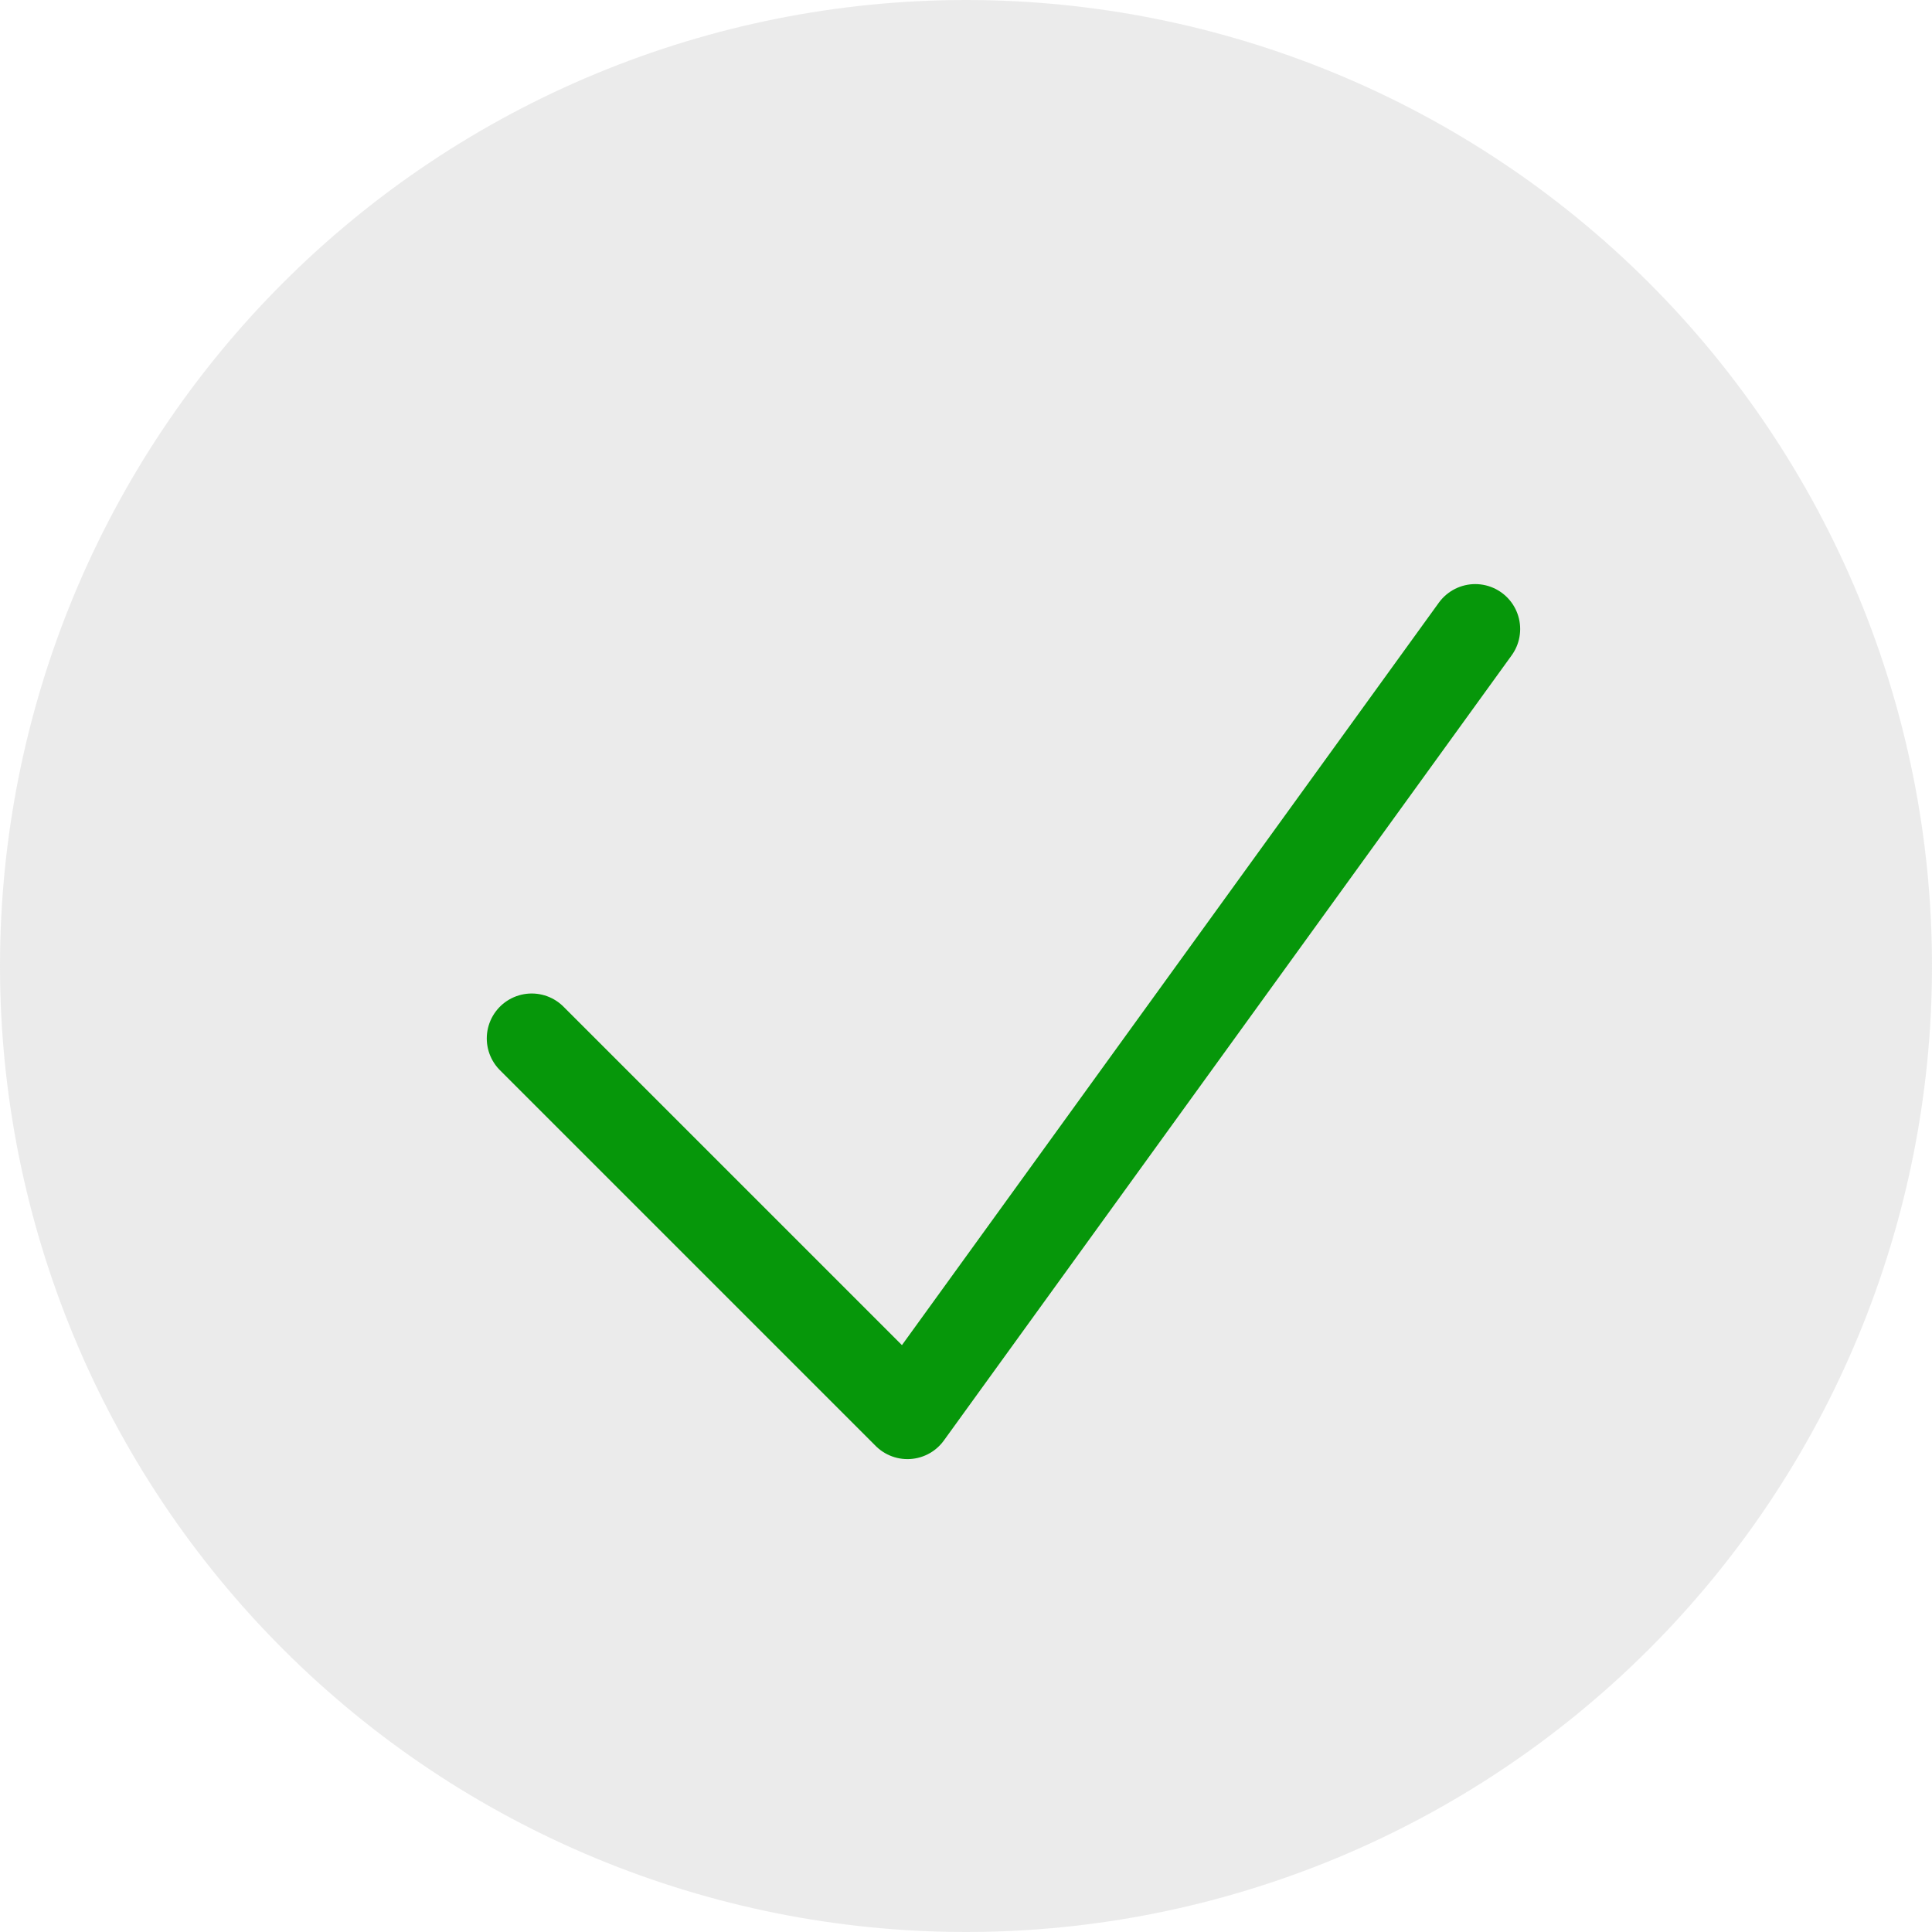 <svg width="43" height="43" viewBox="0 0 43 43" fill="none" xmlns="http://www.w3.org/2000/svg">
<path opacity="0.5" d="M0 21.5C0 15.798 2.265 10.329 6.297 6.297C10.329 2.265 15.798 0 21.5 0C27.202 0 32.671 2.265 36.703 6.297C40.735 10.329 43 15.798 43 21.5C43 27.202 40.735 32.671 36.703 36.703C32.671 40.735 27.202 43 21.5 43C15.798 43 10.329 40.735 6.297 36.703C2.265 32.671 0 27.202 0 21.5Z" fill="#D9D9D9"/>
<path d="M11.834 23.112L20.197 31.475L32.834 14" stroke="#06970A" stroke-width="2" stroke-linecap="round" stroke-linejoin="round"/>
</svg>
